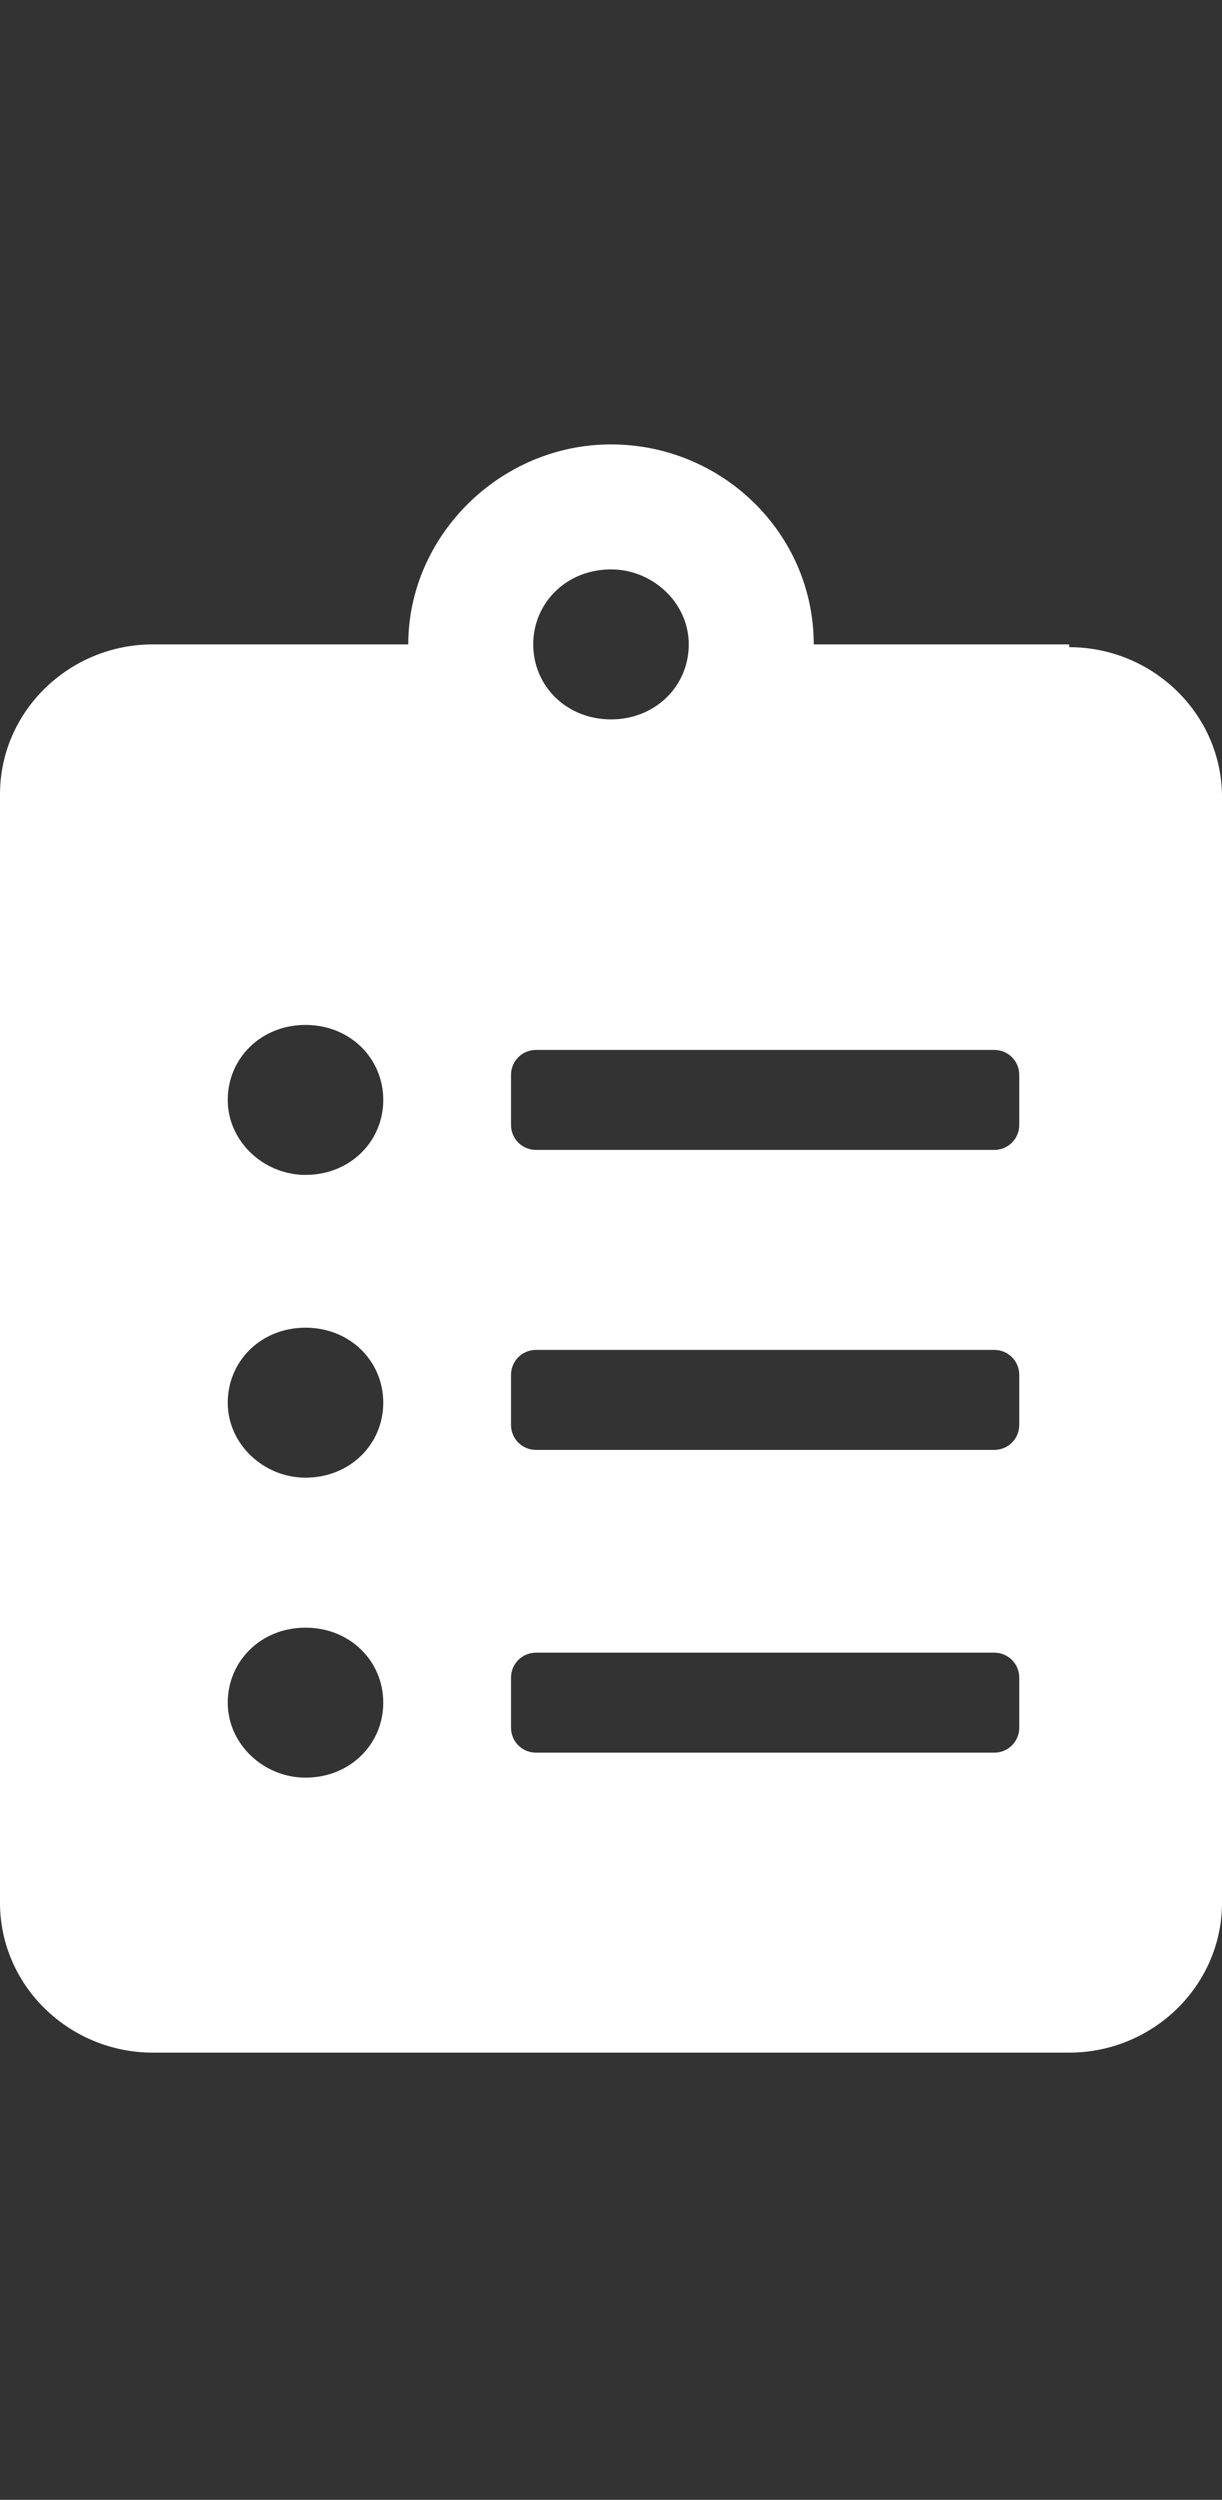 <?xml version="1.0" encoding="UTF-8"?>
<svg id="Layer_1" xmlns="http://www.w3.org/2000/svg" width="44" height="90" version="1.1" viewBox="0 0 44 90">
  <rect x="0" y="0" width="44" height="90" fill="#333333" stroke="none"/>
  <!-- Generator: Adobe Illustrator 29.1.0, SVG Export Plug-In . SVG Version: 2.1.0 Build 142)  -->
  <defs>
    <style>
      .st0 {
        fill: #fff;
      }
    </style>
  </defs>
  <path class="st0" d="M38.5,23.2h-9.2c0-4-3.3-7.2-7.3-7.2s-7.3,3.3-7.3,7.2H5.5c-3,0-5.5,2.4-5.5,5.4v39.9c0,3,2.5,5.4,5.5,5.4h33c3,0,5.5-2.4,5.5-5.4V28.7c0-3-2.5-5.4-5.5-5.4ZM11,64c-1.5,0-2.8-1.2-2.8-2.7s1.2-2.7,2.8-2.7,2.8,1.2,2.8,2.7-1.2,2.7-2.8,2.7ZM11,53.2c-1.5,0-2.8-1.2-2.8-2.7s1.2-2.7,2.8-2.7,2.8,1.2,2.8,2.7-1.2,2.7-2.8,2.7ZM11,42.3c-1.5,0-2.8-1.2-2.8-2.7s1.2-2.7,2.8-2.7,2.8,1.2,2.8,2.7-1.2,2.7-2.8,2.7ZM22,20.5c1.5,0,2.8,1.2,2.8,2.7s-1.2,2.7-2.8,2.7-2.8-1.2-2.8-2.7,1.2-2.7,2.8-2.7ZM36.7,62.2c0,.5-.4.9-.9.9h-16.5c-.5,0-.9-.4-.9-.9v-1.8c0-.5.4-.9.9-.9h16.5c.5,0,.9.4.9.9v1.8ZM36.7,51.3c0,.5-.4.9-.9.9h-16.5c-.5,0-.9-.4-.9-.9v-1.8c0-.5.4-.9.9-.9h16.5c.5,0,.9.4.9.9v1.8ZM36.7,40.5c0,.5-.4.9-.9.9h-16.5c-.5,0-.9-.4-.9-.9v-1.8c0-.5.4-.9.9-.9h16.5c.5,0,.9.4.9.9v1.8Z"/>
</svg>